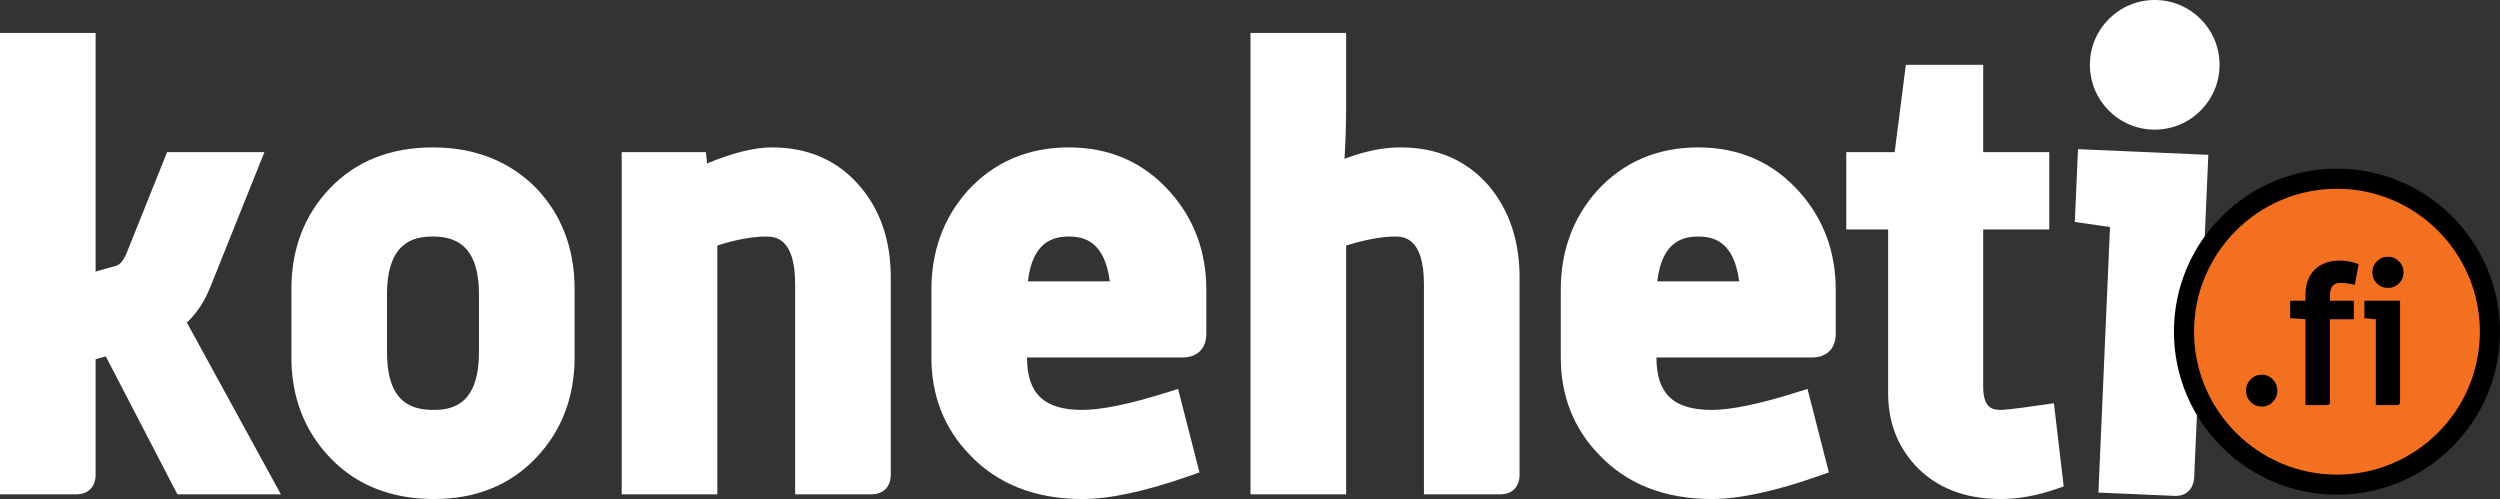 <?xml version="1.0" encoding="utf-8"?>
<!-- Generator: Adobe Illustrator 16.0.0, SVG Export Plug-In . SVG Version: 6.00 Build 0)  -->
<!DOCTYPE svg PUBLIC "-//W3C//DTD SVG 1.1//EN" "http://www.w3.org/Graphics/SVG/1.1/DTD/svg11.dtd">
<svg version="1.1" id="Layer_1" xmlns:x="http://ns.adobe.com/Extensibility/1.0/" xmlns:i="http://ns.adobe.com/AdobeIllustrator/10.0/" xmlns:graph="http://ns.adobe.com/Graphs/1.0/"
	 xmlns="http://www.w3.org/2000/svg" xmlns:xlink="http://www.w3.org/1999/xlink" xmlns:a="http://ns.adobe.com/AdobeSVGViewerExtensions/3.0/"
	 x="0px" y="0px" width="286px" height="57.088px" viewBox="0 0 286 57.088" enable-background="new 0 0 286 57.088"
	 xml:space="preserve">
<rect x="0" y="0" width="286" height="57.088" fill="#333333" stroke="none"/>
<g>
	<g>
		<g>
			<g>
				<path fill="#FFFFFF" d="M30.191,55.398H20.99l-8.3-15.991l-2.902,0.808V54.32c0,0.719-0.341,1.078-1.021,1.078H1.151V4.923
					h8.638v27.654l3.767-1.048c0.818-0.222,1.48-0.92,1.983-2.106l4.359-10.87h8.651l-5.602,13.969
					c-0.718,1.751-1.728,3.123-3.028,4.111L30.191,55.398z"/>
			</g>
		</g>
		<g>
			<g>
				<path fill="#FFFFFF" d="M32.132,56.548H20.291L12.1,40.765l-1.161,0.324v13.23c0,1.354-0.854,2.229-2.172,2.229H0V3.771h10.939
					v27.292l2.305-0.644c0.47-0.126,0.881-0.61,1.234-1.446l4.639-11.571H30.25l-6.234,15.548c-0.652,1.592-1.537,2.918-2.636,3.953
					L32.132,56.548z M21.691,54.246h6.558l-9.813-17.929l0.787-0.6c1.13-0.86,2.024-2.079,2.66-3.633l4.965-12.38h-6.171
					l-4.069,10.148c-0.653,1.539-1.577,2.47-2.754,2.788l-5.215,1.454V6.074H2.303v48.171h6.335V39.344l4.643-1.298L21.691,54.246z"
					/>
			</g>
		</g>
	</g>
	<g>
		<g>
			<g>
				<path fill="#FFFFFF" d="M64.583,40.891c0,4.272-1.377,7.849-4.126,10.729c-2.75,2.879-6.357,4.318-10.822,4.318
					c-4.553,0-8.216-1.439-10.99-4.318c-2.774-2.88-4.16-6.456-4.16-10.729v-7.828c0-4.319,1.375-7.907,4.126-10.765
					c2.751-2.855,6.38-4.285,10.889-4.285c4.509,0,8.183,1.44,11.024,4.318c2.706,2.833,4.059,6.412,4.059,10.731V40.891z
					 M55.945,40.262V33.69c0-5.187-2.148-7.781-6.445-7.781c-4.251,0-6.376,2.595-6.376,7.781v6.572c0,5.187,2.169,7.781,6.51,7.781
					C53.841,48.043,55.945,45.449,55.945,40.262z"/>
			</g>
		</g>
		<g>
			<g>
				<path fill="#FFFFFF" d="M49.635,57.088c-4.858,0-8.833-1.573-11.819-4.669c-2.973-3.086-4.48-6.967-4.48-11.528v-7.828
					c0-4.606,1.496-8.498,4.447-11.562c2.964-3.078,6.906-4.638,11.717-4.638c4.806,0,8.791,1.567,11.844,4.66
					c2.917,3.056,4.39,6.934,4.39,11.54v7.828c0,4.558-1.496,8.438-4.445,11.522C58.327,55.515,54.406,57.088,49.635,57.088z
					 M49.5,19.163c-4.221,0-7.511,1.288-10.059,3.935c-2.56,2.657-3.804,5.918-3.804,9.965v7.828c0,4.001,1.255,7.248,3.837,9.929
					c2.57,2.671,5.894,3.968,10.16,3.968c4.175,0,7.443-1.297,9.99-3.964c2.562-2.681,3.807-5.932,3.807-9.933v-7.828
					c0-4.05-1.223-7.299-3.74-9.936C57.064,20.465,53.726,19.163,49.5,19.163z M49.634,49.194c-3.495,0-7.661-1.546-7.661-8.932
					V33.69c0-7.382,4.094-8.931,7.527-8.931c3.466,0,7.596,1.549,7.596,8.931v6.572C57.096,47.648,53.038,49.194,49.634,49.194z
					 M49.5,27.06c-2.243,0-5.227,0.688-5.227,6.63v6.572c0,5.878,2.865,6.631,5.36,6.631c2.215,0,5.161-0.688,5.161-6.631V33.69
					C54.794,27.748,51.772,27.06,49.5,27.06z"/>
			</g>
		</g>
	</g>
	<g>
		<g>
			<g>
				<path fill="#FFFFFF" d="M100.753,54.32c0,0.719-0.34,1.078-1.021,1.078h-7.618v-22.89c0-4.4-1.498-6.6-4.493-6.6
					c-1.879,0-4.115,0.45-6.708,1.347v28.142h-8.638V18.553h7.441l0.203,1.822c3.472-1.574,6.268-2.362,8.387-2.362
					c3.833,0,6.9,1.35,9.2,4.048c2.164,2.521,3.247,5.736,3.247,9.652V54.32z"/>
			</g>
		</g>
		<g>
			<g>
				<path fill="#FFFFFF" d="M99.732,56.548h-8.767v-24.04c0-5.448-2.43-5.448-3.343-5.448c-1.554,0-3.42,0.345-5.559,1.026v28.462
					H71.125V17.403h9.623L80.89,18.7c2.987-1.235,5.424-1.837,7.416-1.837c4.168,0,7.558,1.498,10.076,4.454
					c2.336,2.72,3.521,6.218,3.521,10.398V54.32C101.903,55.674,101.051,56.548,99.732,56.548z M93.265,54.246h6.338V31.714
					c0-3.613-1-6.607-2.97-8.902c-2.093-2.456-4.816-3.649-8.328-3.649c-1.944,0-4.604,0.762-7.912,2.261l-1.444,0.654l-0.264-2.374
					h-5.259v34.542h6.335v-27.81l0.775-0.268c2.705-0.935,5.088-1.409,7.084-1.409c2.574,0,5.644,1.342,5.644,7.749V54.246z"/>
			</g>
		</g>
	</g>
	<g>
		<g>
			<g>
				<path fill="#FFFFFF" d="M136.855,38.19c0,1.036-0.515,1.553-1.547,1.553h-18.967v1.139c0,4.774,2.488,7.162,7.464,7.162
					c2.375,0,5.761-0.694,10.155-2.091l1.882,7.354c-4.949,1.753-8.953,2.631-12.011,2.631c-5.084,0-9.11-1.571-12.079-4.725
					c-2.7-2.788-4.048-6.229-4.048-10.322v-7.76c0-4.14,1.281-7.649,3.846-10.529c2.788-3.058,6.365-4.588,10.729-4.588
					s7.939,1.575,10.73,4.725c2.564,2.877,3.846,6.342,3.846,10.393V38.19z M128.217,33.332c-0.269-4.949-2.249-7.423-5.938-7.423
					c-3.735,0-5.713,2.474-5.938,7.423H128.217z"/>
			</g>
		</g>
		<g>
			<g>
				<path fill="#FFFFFF" d="M123.831,57.088c-5.39,0-9.737-1.711-12.917-5.085c-2.891-2.982-4.361-6.73-4.361-11.112v-7.76
					c0-4.412,1.392-8.212,4.137-11.293c3.012-3.305,6.909-4.975,11.588-4.975c4.686,0,8.585,1.719,11.591,5.111
					c2.744,3.081,4.135,6.835,4.135,11.158v5.059c0,1.668-1.033,2.704-2.697,2.704h-17.816c0.003,4.147,1.952,5.999,6.313,5.999
					c2.248,0,5.548-0.687,9.807-2.038l1.16-0.367l2.447,9.554l-0.991,0.35C131.179,56.181,127.007,57.088,123.831,57.088z
					 M122.278,19.163c-4.062,0-7.292,1.379-9.878,4.215c-2.384,2.675-3.547,5.87-3.547,9.753v7.76c0,3.819,1.219,6.935,3.724,9.521
					c2.779,2.947,6.456,4.375,11.254,4.375c2.71,0,6.284-0.746,10.634-2.223l-1.32-5.157c-3.976,1.201-7.041,1.786-9.34,1.786
					c-5.637,0-8.616-2.874-8.616-8.312v-2.289h20.119c0.249,0,0.339-0.046,0.35-0.053c-0.002-0.004,0.046-0.096,0.046-0.35v-5.059
					c0-3.793-1.163-6.942-3.554-9.628C129.562,20.583,126.333,19.163,122.278,19.163z M129.433,34.483h-14.296l0.054-1.203
					c0.319-7.044,4.032-8.521,7.087-8.521c3.022,0,6.704,1.477,7.088,8.51L129.433,34.483z M117.587,32.182h9.373
					c-0.59-4.562-2.919-5.122-4.682-5.122C120.493,27.06,118.137,27.62,117.587,32.182z"/>
			</g>
		</g>
	</g>
	<g>
		<g>
			<g>
				<path fill="#FFFFFF" d="M172.689,54.32c0,0.719-0.344,1.078-1.022,1.078h-7.618v-22.89c0-4.4-1.496-6.6-4.493-6.6
					c-1.789,0-4.025,0.45-6.709,1.347v28.142h-8.637V4.923h8.637v7.219c0,2.881-0.114,5.49-0.338,7.83
					c2.8-1.305,5.373-1.958,7.719-1.958c3.837,0,6.907,1.328,9.21,3.981c2.164,2.564,3.252,5.803,3.252,9.719V54.32z"/>
			</g>
		</g>
		<g>
			<g>
				<path fill="#FFFFFF" d="M171.667,56.548h-8.769v-24.04c0-5.448-2.43-5.448-3.343-5.448c-1.483,0-3.349,0.347-5.559,1.034v28.455
					h-10.938V3.771h10.938v8.37c0,2.144-0.062,4.164-0.188,6.026c2.276-0.868,4.427-1.305,6.418-1.305
					c4.166,0,7.558,1.473,10.081,4.377c2.345,2.778,3.531,6.298,3.531,10.474V54.32C173.84,55.674,172.987,56.548,171.667,56.548z
					 M165.198,54.246h6.337V31.714c0-3.617-1.003-6.636-2.978-8.978c-2.083-2.4-4.81-3.574-8.33-3.574
					c-2.168,0-4.601,0.624-7.231,1.851l-1.824,0.85l0.192-2.003c0.222-2.295,0.331-4.893,0.331-7.719V6.074h-6.335v48.171h6.335
					V26.426l0.788-0.262c2.829-0.945,5.142-1.405,7.072-1.405c2.572,0,5.643,1.342,5.643,7.749V54.246z"/>
			</g>
		</g>
	</g>
	<g>
		<g>
			<g>
				<path fill="#FFFFFF" d="M208.855,38.19c0,1.036-0.516,1.553-1.546,1.553h-18.966v1.139c0,4.774,2.487,7.162,7.463,7.162
					c2.374,0,5.761-0.694,10.156-2.091l1.882,7.354c-4.949,1.753-8.954,2.631-12.011,2.631c-5.087,0-9.111-1.571-12.081-4.725
					c-2.702-2.788-4.046-6.229-4.046-10.322v-7.76c0-4.14,1.277-7.649,3.842-10.529c2.79-3.058,6.366-4.588,10.73-4.588
					s7.939,1.575,10.729,4.725c2.565,2.877,3.847,6.342,3.847,10.393V38.19z M200.219,33.332c-0.271-4.949-2.251-7.423-5.939-7.423
					c-3.735,0-5.713,2.474-5.936,7.423H200.219z"/>
			</g>
		</g>
		<g>
			<g>
				<path fill="#FFFFFF" d="M195.834,57.088c-5.394,0-9.738-1.711-12.918-5.085c-2.891-2.982-4.363-6.73-4.363-11.112v-7.76
					c0-4.412,1.393-8.212,4.14-11.293c3.011-3.305,6.907-4.975,11.587-4.975c4.688,0,8.585,1.719,11.591,5.111
					c2.745,3.081,4.137,6.837,4.137,11.158v5.059c0,1.668-1.031,2.704-2.697,2.704h-17.815c0.003,4.147,1.951,5.999,6.312,5.999
					c2.248,0,5.546-0.687,9.807-2.038l1.161-0.367l2.447,9.554l-0.993,0.35C203.179,56.181,199.01,57.088,195.834,57.088z
					 M194.279,19.163c-4.062,0-7.294,1.379-9.878,4.215c-2.385,2.675-3.545,5.87-3.545,9.753v7.76c0,3.819,1.216,6.935,3.721,9.521
					c2.781,2.947,6.459,4.375,11.257,4.375c2.707,0,6.281-0.746,10.634-2.223l-1.321-5.157c-3.979,1.201-7.04,1.786-9.34,1.786
					c-5.638,0-8.615-2.874-8.615-8.312v-2.289h20.118c0.251,0,0.34-0.05,0.348-0.053c-0.002-0.004,0.049-0.096,0.049-0.35v-5.059
					c0-3.793-1.164-6.942-3.557-9.628C201.562,20.583,198.336,19.163,194.279,19.163z M201.434,34.483h-14.295l0.053-1.203
					c0.321-7.044,4.031-8.521,7.088-8.521c3.021,0,6.707,1.477,7.087,8.51L201.434,34.483z M189.589,32.182h9.37
					c-0.588-4.562-2.915-5.122-4.68-5.122C192.493,27.06,190.14,27.62,189.589,32.182z"/>
			</g>
		</g>
	</g>
	<g>
		<g>
			<g>
				<path fill="#FFFFFF" d="M234.835,54.858c-2.068,0.721-4.046,1.08-5.938,1.08c-3.824,0-6.816-1.168-8.975-3.51
					c-1.849-2.022-2.768-4.495-2.768-7.42v-19.91h-4.791v-6.545h5.398l1.282-9.987h6.679v9.987h7.561v6.545h-7.561v19.109
					c0,2.558,1.058,3.836,3.174,3.836c0.585,0,2.271-0.202,5.061-0.606L234.835,54.858z"/>
			</g>
		</g>
		<g>
			<g>
				<path fill="#FFFFFF" d="M228.897,57.088c-4.144,0-7.443-1.303-9.82-3.878c-2.042-2.238-3.073-4.995-3.073-8.202V26.25h-4.79
					v-8.847h5.536l1.28-9.988h8.847v9.988h7.559v8.847h-7.559v17.958c0,2.478,1.042,2.686,2.021,2.686
					c0.294,0,1.328-0.077,4.894-0.595l1.174-0.169l1.121,9.514l-0.873,0.303C233.027,56.702,230.903,57.088,228.897,57.088z
					 M213.517,23.947h4.787v21.061c0,2.648,0.807,4.824,2.469,6.645c1.944,2.107,4.603,3.135,8.125,3.135
					c1.482,0,3.057-0.245,4.684-0.729l-0.627-5.316c-2.865,0.399-3.693,0.452-4.057,0.452c-1.3,0-4.323-0.485-4.323-4.986v-20.26
					h7.559v-4.243h-7.559V9.718h-4.52l-1.28,9.986h-5.258V23.947z"/>
			</g>
		</g>
	</g>
	<g>
		<g>
			<g>
				<path fill="#FFFFFF" d="M250.734,54.373c-0.007,0.721-0.349,1.077-1.021,1.073l-7.561-0.071l0.282-30.298l-4.043-0.442
					l0.058-6.141l12.619,0.119L250.734,54.373z"/>
			</g>
		</g>
		<g>
			<g>
				<path fill="#FFFFFF" d="M248.758,56.729l-8.698-0.378l1.326-30.38l-4.027-0.58l0.364-8.327l14.909,0.651l-1.618,36.883
					C250.957,55.951,250.07,56.791,248.758,56.729z M242.459,54.152l6.263,0.272l1.509-34.509l-10.31-0.451l-0.171,3.944
					l4.027,0.581L242.459,54.152z"/>
			</g>
		</g>
	</g>
</g>
<g>
	<g>
		<circle fill-rule="evenodd" clip-rule="evenodd" fill="#F37021" cx="267.346" cy="37.945" r="17.5"/>
		<path fill="#FFFFFF" d="M267.348,56.386c-10.169,0-18.441-8.272-18.441-18.441c0-10.168,8.272-18.441,18.441-18.441
			c10.167,0,18.438,8.273,18.438,18.441C285.786,48.114,277.515,56.386,267.348,56.386z M267.348,21.384
			c-9.132,0-16.561,7.43-16.561,16.561c0,9.132,7.429,16.561,16.561,16.561c9.131,0,16.558-7.429,16.558-16.561
			C283.905,28.813,276.479,21.384,267.348,21.384z"/>
	</g>
	<g>
		<path d="M267.348,56.595c-10.284,0-18.651-8.365-18.651-18.65c0-10.285,8.367-18.652,18.651-18.652
			c10.283,0,18.652,8.367,18.652,18.652C286,48.23,277.631,56.595,267.348,56.595z M267.348,21.594
			c-9.014,0-16.349,7.335-16.349,16.351c0,9.015,7.335,16.352,16.349,16.352c9.015,0,16.349-7.337,16.349-16.352
			C283.696,28.929,276.362,21.594,267.348,21.594z"/>
	</g>
</g>
<g>
	<g>
		<g>
			<path d="M260.533,44.699c0,0.497-0.175,0.924-0.525,1.281c-0.349,0.358-0.771,0.534-1.268,0.534s-0.918-0.176-1.271-0.534
				c-0.35-0.357-0.521-0.784-0.521-1.281c0-0.51,0.172-0.942,0.521-1.299c0.354-0.357,0.768-0.536,1.25-0.536
				c0.509,0,0.94,0.179,1.289,0.536C260.358,43.756,260.533,44.189,260.533,44.699z"/>
		</g>
	</g>
	<g>
		<g>
			<path d="M269.825,30.223l-0.436,2.364c-0.59-0.147-1.148-0.222-1.669-0.222c-0.785,0-1.173,0.47-1.173,1.406v0.631h2.732v2.119
				h-2.732v9.47c0,0.229-0.111,0.351-0.333,0.351h-2.467v-9.82l-1.751-0.128v-1.991h1.751v-0.681c0-1.193,0.345-2.145,1.039-2.854
				c0.692-0.706,1.665-1.059,2.917-1.059C268.377,29.81,269.082,29.947,269.825,30.223z"/>
		</g>
	</g>
	<g>
		<g>
			<path d="M274.57,45.992c0,0.229-0.109,0.351-0.324,0.351h-2.45v-9.82l-1.312-0.128v-1.991h4.086V45.992z M274.966,31.165
				c0,0.497-0.175,0.916-0.524,1.258c-0.351,0.342-0.774,0.513-1.271,0.513c-0.494,0-0.913-0.171-1.257-0.513
				s-0.514-0.761-0.514-1.258c0-0.495,0.17-0.918,0.514-1.268c0.344-0.349,0.763-0.525,1.257-0.525c0.496,0,0.92,0.176,1.271,0.525
				C274.791,30.247,274.966,30.669,274.966,31.165z"/>
		</g>
	</g>
</g>
<g>
	<g>
		<circle fill-rule="evenodd" clip-rule="evenodd" fill="#FFFFFF" cx="246.501" cy="7.415" r="7.416"/>
	</g>
</g>
</svg>
